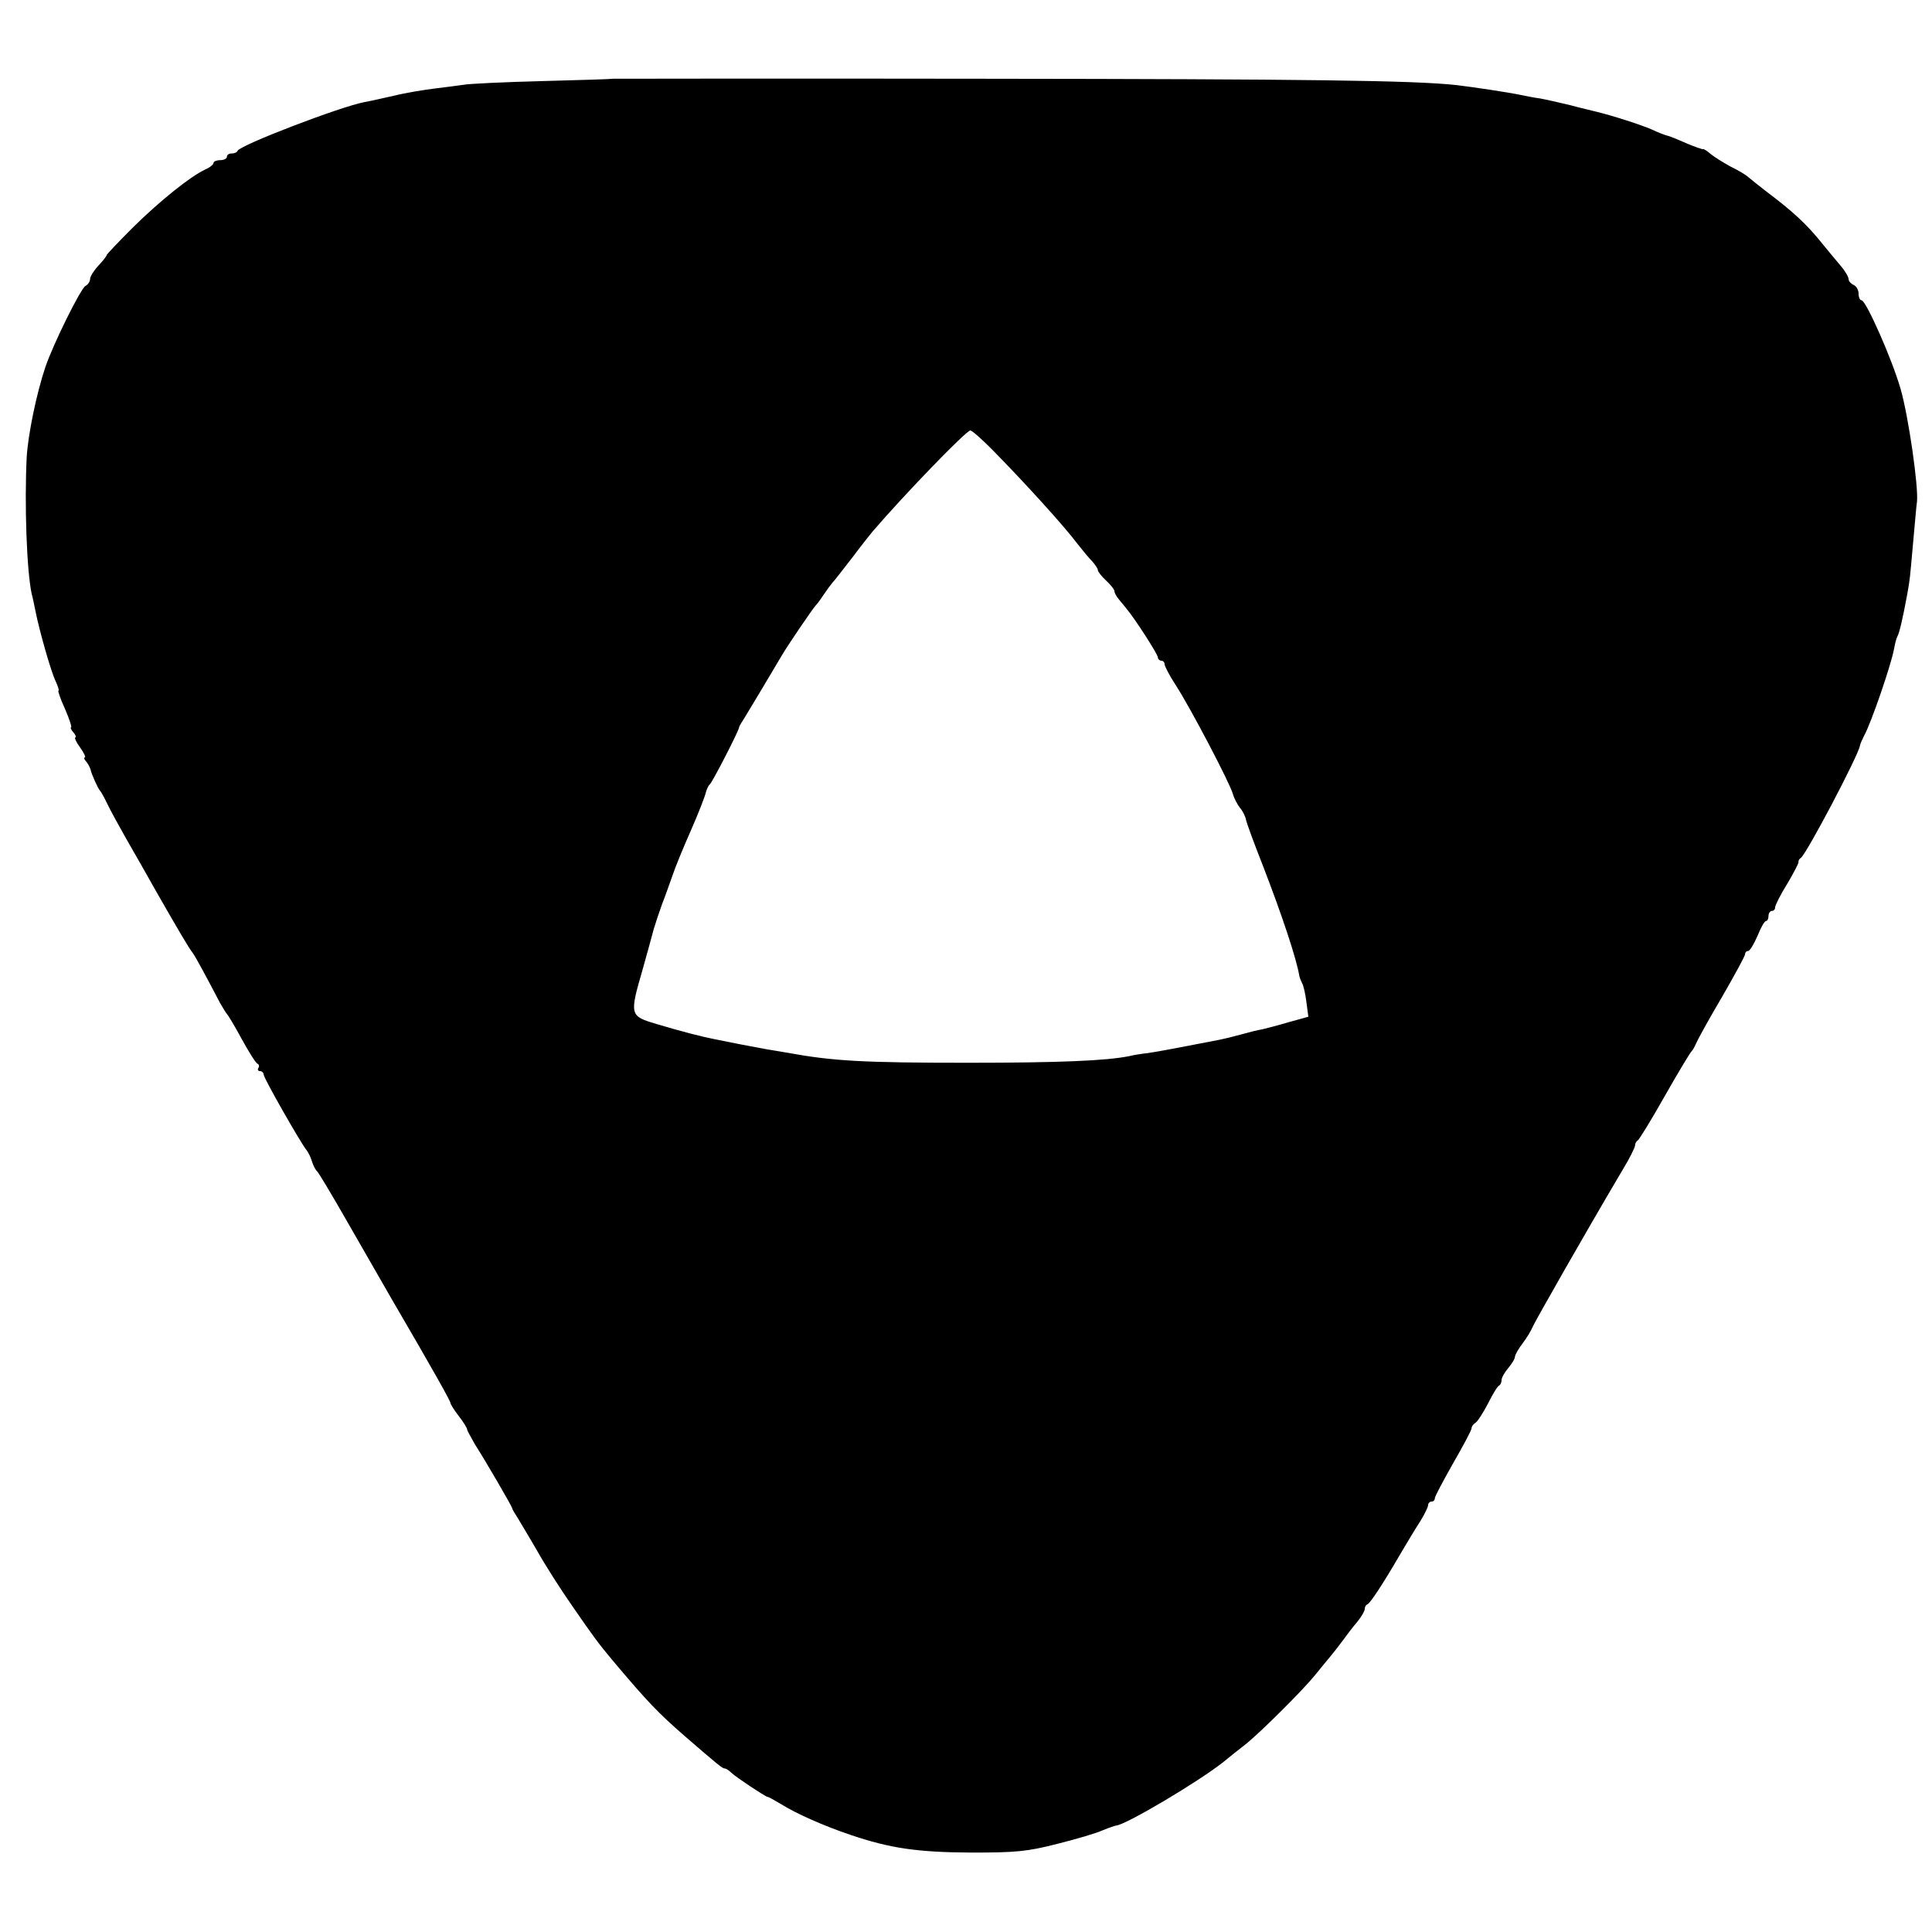 <?xml version="1.0" standalone="no"?>
<!DOCTYPE svg PUBLIC "-//W3C//DTD SVG 20010904//EN"
 "http://www.w3.org/TR/2001/REC-SVG-20010904/DTD/svg10.dtd">
<svg version="1.0" xmlns="http://www.w3.org/2000/svg"
 width="579pt" height="579pt" viewBox="0 0 579 579"
 preserveAspectRatio="xMidYMid meet">
<g transform="translate(0,579) scale(0.1,-0.1)"
fill="#000000" stroke="none">
<path d="M1837 5554 c-1 -1 -96 -4 -212 -7 -115 -3 -221 -8 -235 -11 -14 -2
-52 -7 -85 -11 -33 -4 -89 -13 -125 -22 -36 -8 -75 -17 -88 -19 -73 -14 -373
-129 -380 -146 -2 -5 -10 -8 -18 -8 -8 0 -14 -4 -14 -10 0 -5 -9 -10 -20 -10
-11 0 -20 -4 -20 -8 0 -5 -11 -14 -25 -20 -45 -21 -137 -95 -217 -174 -43 -43
-78 -80 -78 -82 0 -3 -11 -17 -25 -32 -14 -15 -25 -33 -25 -40 0 -7 -6 -17
-14 -21 -15 -9 -97 -175 -120 -243 -27 -80 -52 -203 -56 -270 -7 -142 0 -341
15 -410 4 -14 8 -36 11 -50 12 -61 48 -187 61 -212 7 -16 11 -28 8 -28 -2 0 6
-25 20 -55 13 -30 21 -55 18 -55 -3 0 0 -7 7 -15 7 -8 9 -15 6 -15 -4 0 2 -14
14 -30 12 -17 18 -30 14 -30 -3 0 -2 -6 4 -12 6 -7 11 -17 13 -23 3 -15 23
-59 29 -65 3 -3 13 -21 22 -40 9 -19 35 -66 57 -105 22 -38 63 -110 91 -160
67 -117 97 -168 107 -180 8 -10 47 -83 82 -150 9 -16 19 -32 22 -35 3 -3 23
-36 44 -75 21 -38 42 -72 47 -73 4 -2 6 -8 2 -13 -3 -5 0 -9 5 -9 6 0 11 -5
11 -10 0 -11 111 -205 128 -226 5 -6 13 -21 17 -35 4 -13 11 -26 15 -29 4 -3
43 -68 87 -145 44 -77 105 -183 135 -235 133 -228 178 -309 178 -315 0 -3 11
-21 25 -39 14 -18 25 -36 25 -40 0 -3 11 -23 23 -44 35 -55 111 -186 112 -192
0 -3 8 -16 17 -30 8 -14 35 -58 58 -98 23 -41 70 -115 105 -165 62 -90 79
-113 120 -162 107 -127 136 -157 216 -227 103 -89 114 -98 121 -98 4 0 13 -6
20 -13 15 -14 101 -71 108 -72 3 0 21 -10 41 -22 45 -28 125 -64 208 -92 118
-40 199 -52 361 -53 135 0 168 3 258 26 56 14 118 32 137 41 20 8 38 14 40 14
29 2 248 132 322 191 17 14 48 39 69 55 45 37 169 160 206 206 15 19 36 44 46
56 10 12 27 34 38 49 10 14 29 39 42 54 12 15 22 32 22 38 0 6 3 12 8 14 9 4
47 62 97 148 21 36 49 82 62 102 13 21 23 42 23 48 0 5 5 10 10 10 6 0 10 4
10 10 0 5 25 52 55 105 30 52 55 99 55 104 0 6 6 14 13 18 6 4 23 31 37 58 14
28 28 51 33 53 4 2 7 9 7 16 0 7 9 23 20 36 11 13 20 28 20 33 0 6 10 24 23
41 13 17 26 39 30 49 6 15 162 289 268 468 22 36 39 70 39 76 0 6 4 13 8 15 4
2 41 62 81 133 41 72 77 132 81 135 3 3 9 13 13 23 4 10 38 72 77 138 38 66
70 124 70 130 0 5 4 9 9 9 5 0 17 20 28 45 10 25 21 45 26 45 4 0 7 7 7 15 0
8 5 15 10 15 6 0 10 5 10 11 0 6 16 38 36 70 19 32 34 61 34 65 -1 4 2 10 7
13 16 10 172 306 177 336 1 6 7 19 13 31 21 38 80 210 89 258 3 16 7 33 10 38
6 10 16 52 30 128 9 52 7 39 18 160 5 52 9 105 11 116 5 46 -26 259 -49 338
-26 91 -104 266 -117 266 -5 0 -9 9 -9 20 0 11 -7 23 -15 26 -8 4 -15 11 -15
18 0 6 -11 25 -25 41 -14 17 -38 45 -53 64 -48 60 -90 98 -167 156 -22 17 -46
36 -54 43 -7 7 -32 22 -55 33 -22 12 -49 29 -60 38 -10 9 -20 15 -22 14 -2 -1
-25 7 -51 18 -27 12 -52 22 -58 23 -5 1 -26 9 -45 18 -32 14 -116 41 -165 53
-11 3 -47 11 -80 20 -33 8 -73 17 -90 20 -16 2 -41 7 -55 10 -44 9 -145 24
-195 30 -129 14 -446 18 -1413 19 -613 1 -1114 0 -1115 0z m1134 -1109 c92
-93 218 -231 259 -286 14 -18 33 -41 43 -51 9 -10 17 -22 17 -26 0 -5 11 -19
25 -32 14 -13 25 -27 25 -32 0 -5 6 -16 13 -24 6 -8 17 -20 22 -27 25 -29 95
-138 95 -147 0 -5 5 -10 10 -10 6 0 10 -5 10 -10 0 -6 15 -35 34 -64 44 -68
162 -293 171 -326 4 -14 14 -32 21 -41 8 -9 16 -25 18 -35 2 -11 25 -73 51
-139 58 -150 101 -280 109 -330 1 -5 5 -15 8 -21 4 -6 10 -31 13 -56 l6 -45
-61 -17 c-34 -10 -69 -19 -78 -21 -9 -1 -37 -8 -62 -15 -25 -7 -54 -14 -65
-16 -97 -19 -186 -36 -215 -40 -19 -2 -44 -6 -55 -9 -70 -14 -208 -20 -485
-20 -312 0 -404 5 -540 30 -19 3 -46 8 -60 10 -14 3 -50 9 -80 15 -30 6 -66
13 -80 16 -36 7 -95 22 -172 45 -81 24 -82 26 -42 164 14 50 29 104 33 120 5
17 16 50 25 75 10 25 23 63 31 85 7 22 32 83 55 135 23 52 43 104 45 114 3 11
8 22 12 25 7 5 86 158 88 171 0 3 8 16 17 30 13 21 68 113 113 189 16 27 89
135 100 147 6 6 17 22 25 34 8 12 20 28 25 34 6 6 32 40 60 76 27 36 54 70 60
77 96 112 281 303 293 303 5 0 33 -25 63 -55z"/>
</g>
</svg>
